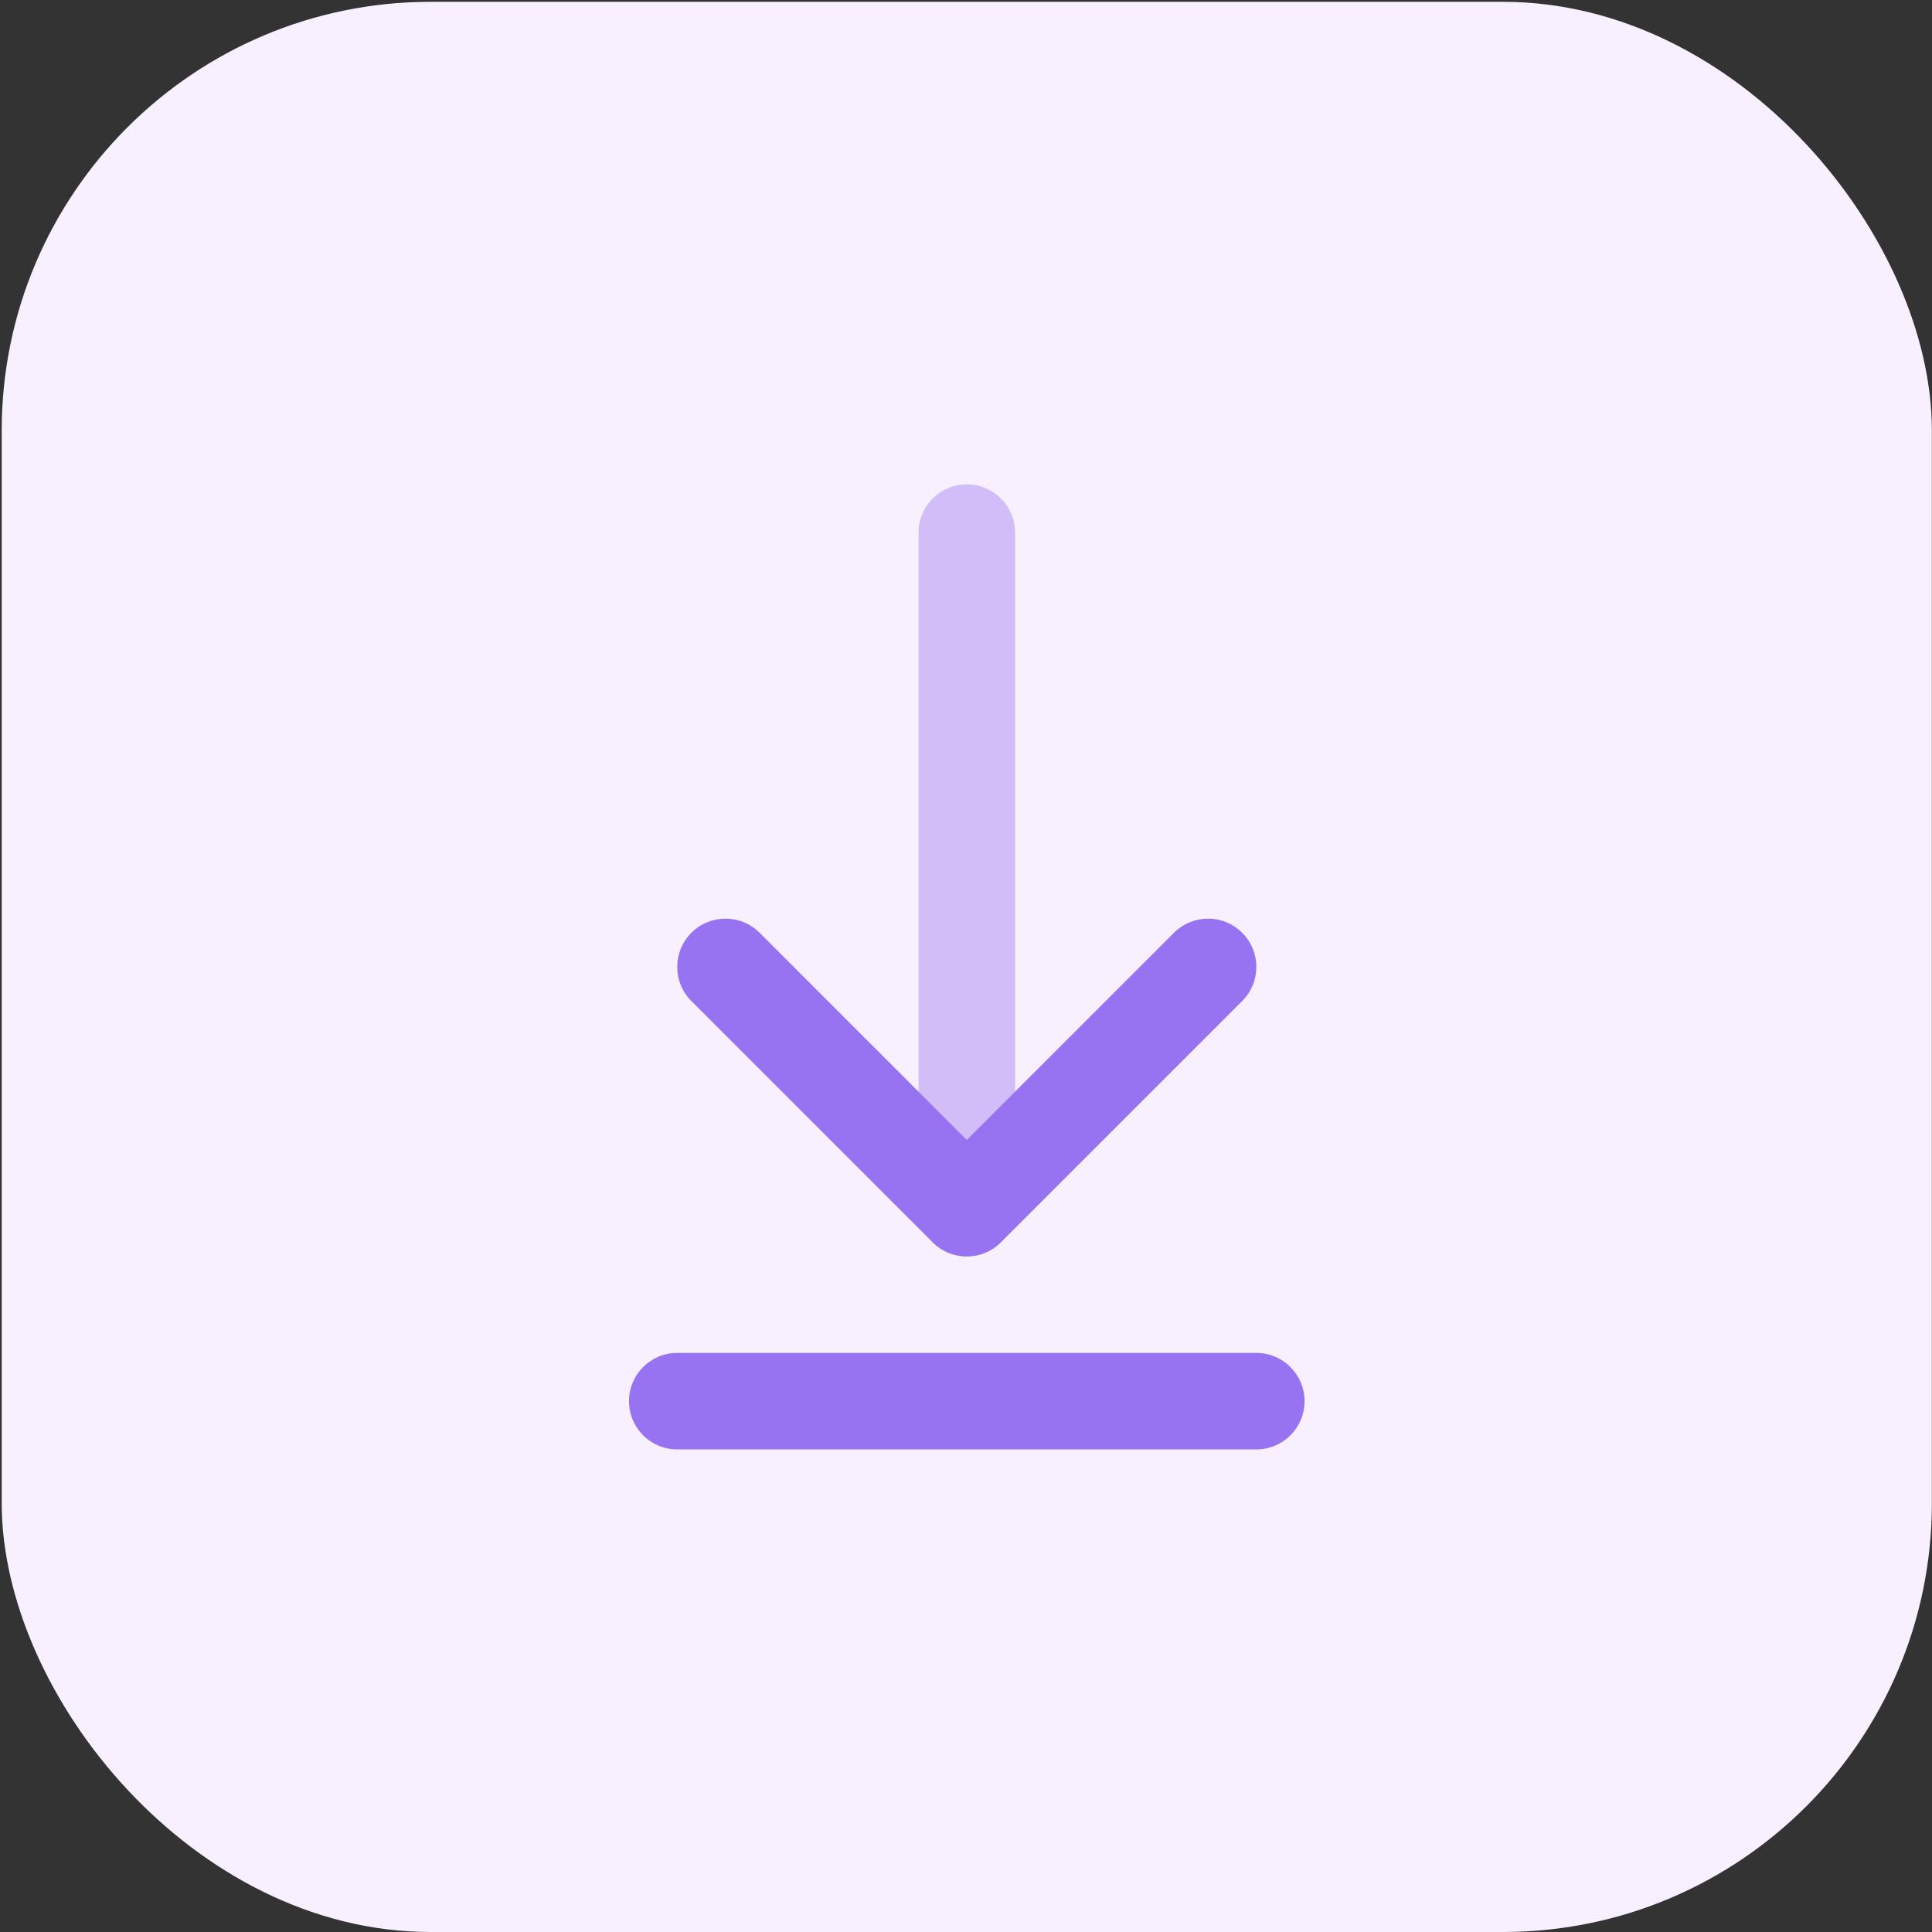 <svg width="64" height="64" viewBox="0 0 64 64" fill="none" xmlns="http://www.w3.org/2000/svg">
<rect x="0" y="0" width="64" height="64" fill="#333333" stroke="none"/>
<rect x="0.056" y="0.06" width="63.94" height="63.94" rx="14.209" fill="#F8EFFF"/>
<path opacity="0.4" d="M32.026 41.621C31.142 41.621 30.428 40.905 30.428 40.023V17.643C30.428 16.761 31.142 16.045 32.026 16.045C32.91 16.045 33.625 16.761 33.625 17.643V40.023C33.625 40.905 32.91 41.621 32.026 41.621Z" fill="#9873F1"/>
<path d="M32.026 41.622C31.617 41.622 31.208 41.465 30.896 41.153L22.903 33.161C22.278 32.536 22.278 31.525 22.903 30.9C23.528 30.275 24.539 30.275 25.164 30.9L32.026 37.763L38.888 30.9C39.513 30.275 40.524 30.275 41.149 30.9C41.774 31.525 41.774 32.536 41.149 33.161L33.156 41.153C32.845 41.465 32.435 41.622 32.026 41.622Z" fill="#9873F1"/>
<path d="M41.617 48.014H22.434C21.55 48.014 20.836 47.298 20.836 46.416C20.836 45.533 21.55 44.817 22.434 44.817H41.617C42.501 44.817 43.215 45.533 43.215 46.416C43.215 47.298 42.501 48.014 41.617 48.014Z" fill="#9873F1"/>
</svg>
